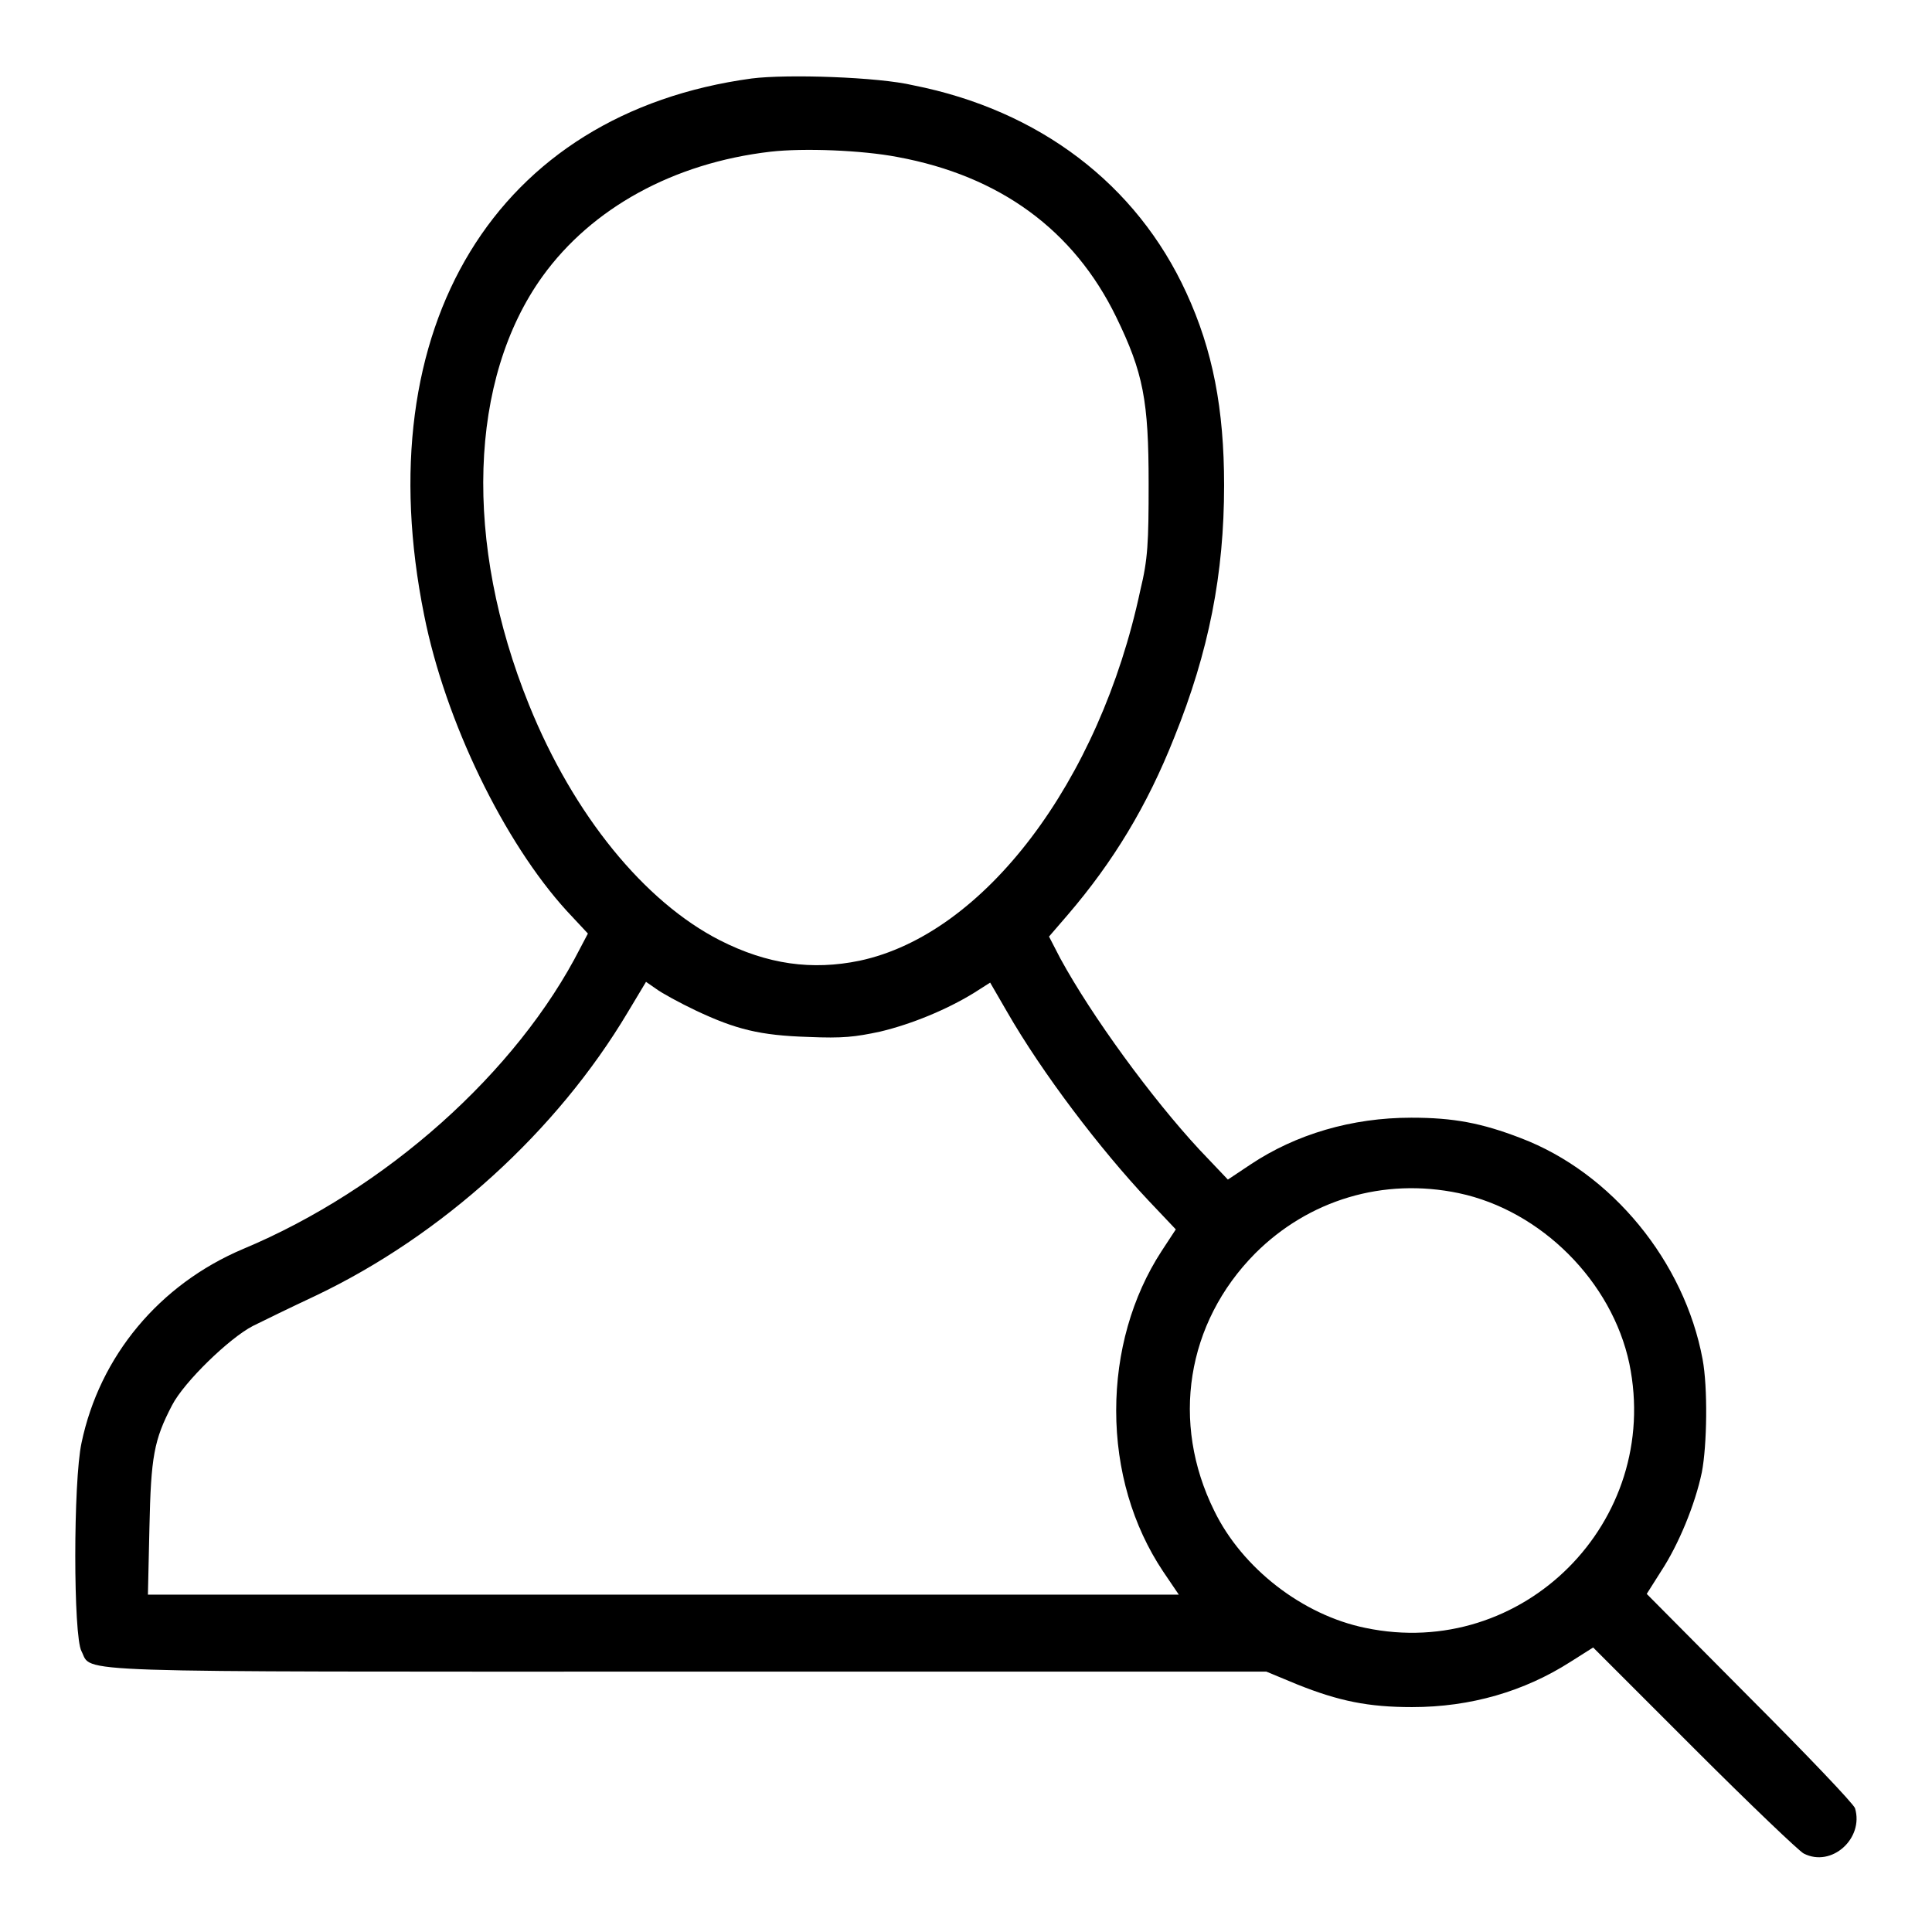 <?xml version="1.0" encoding="utf-8"?>
<!-- Svg Vector Icons : http://www.onlinewebfonts.com/icon -->
<!DOCTYPE svg PUBLIC "-//W3C//DTD SVG 1.1//EN" "http://www.w3.org/Graphics/SVG/1.1/DTD/svg11.dtd">
<svg version="1.1" xmlns="http://www.w3.org/2000/svg" xmlns:xlink="http://www.w3.org/1999/xlink" x="0px" y="0px" viewBox="0 0 256 256" enable-background="new 0 0 256 256" xml:space="preserve">
<g><g><g><path fill="#000000" d="M99.6,10.4C65.7,15,48.5,43.3,56.2,81.5c2.8,14.1,10.6,30.1,18.9,39.2l2.8,3l-1,1.9c-8.4,16.5-25.8,32-44.7,39.9c-11.1,4.7-19,14.2-21.4,25.7c-1.1,5.1-1.1,25.6,0,27.6c1.5,2.9-3.5,2.7,80.4,2.7h76.6l4.1,1.7c5.5,2.2,9.4,3,15.2,3c7.8,0,14.9-2.1,21-6l3-1.9l13.4,13.4c7.4,7.4,13.9,13.6,14.5,13.9c3.7,1.9,8-2,6.8-6c-0.2-0.6-6.5-7.2-14-14.7l-13.6-13.7l1.9-3c2.3-3.5,4.5-8.8,5.4-13.1c0.7-3.6,0.8-11.3,0.1-15c-2.4-12.9-12-24.7-24.1-29.3c-5.2-2-8.9-2.7-14.5-2.7c-7.9,0-15.3,2.2-21.3,6.2l-3,2l-3.8-4c-6.3-6.8-14.2-17.6-18.4-25.3l-1.5-2.9l2.5-2.9c6-7,10.5-14.4,14.1-23.5c4.6-11.4,6.6-21.7,6.6-33.4c0-10.1-1.5-17.9-5-25.5c-6.6-14.4-19.5-24.2-36.2-27.5C116.4,10.2,104.3,9.8,99.6,10.4z M118.9,20.8c13.6,2.5,23.4,9.7,29,21.2c3.6,7.4,4.3,11.1,4.3,22.1c0,7.8-0.1,10-1.1,14.1c-5.4,25.4-20.7,45.6-37.2,49.1c-6.3,1.3-12.2,0.5-18.5-2.7c-10-5.1-19.4-16.6-25.3-31.2c-8.7-21.5-8-43.2,1.8-56.8c6.5-9,17.3-15,30.2-16.5C106.5,19.6,114.2,19.9,118.9,20.8z M92.2,133.9c5.3,2.5,8.5,3.3,14.9,3.5c4.6,0.2,6.2,0,9.5-0.7c4.2-1,8.8-2.9,12.4-5.1l2.2-1.4l2.2,3.8c4.7,8.2,12.4,18.3,18.8,25.1l3.6,3.8l-1.9,2.9c-3.9,6-6,13.4-6,21.1c0,7.9,2.2,15.3,6.2,21.3l2.1,3.1H87.9H19.6l0.2-8.9c0.2-9.4,0.6-11.6,3-16.2c1.6-3.1,7.6-8.9,10.7-10.5c1.4-0.7,5.1-2.5,8.3-4c16.8-8,32-21.8,41.4-37.6l2.4-4l1.3,0.9C87.7,131.6,90.1,132.9,92.2,133.9z M193.3,158.1c10.9,2.3,20.3,11.7,22.6,22.6c4.3,20.9-14.1,39.4-35,35c-8.3-1.7-16.3-7.9-20-15.5c-5.8-11.7-3.7-24.9,5.4-34.1C173.4,159,183.3,156,193.3,158.1z"/></g></g></g>
</svg>